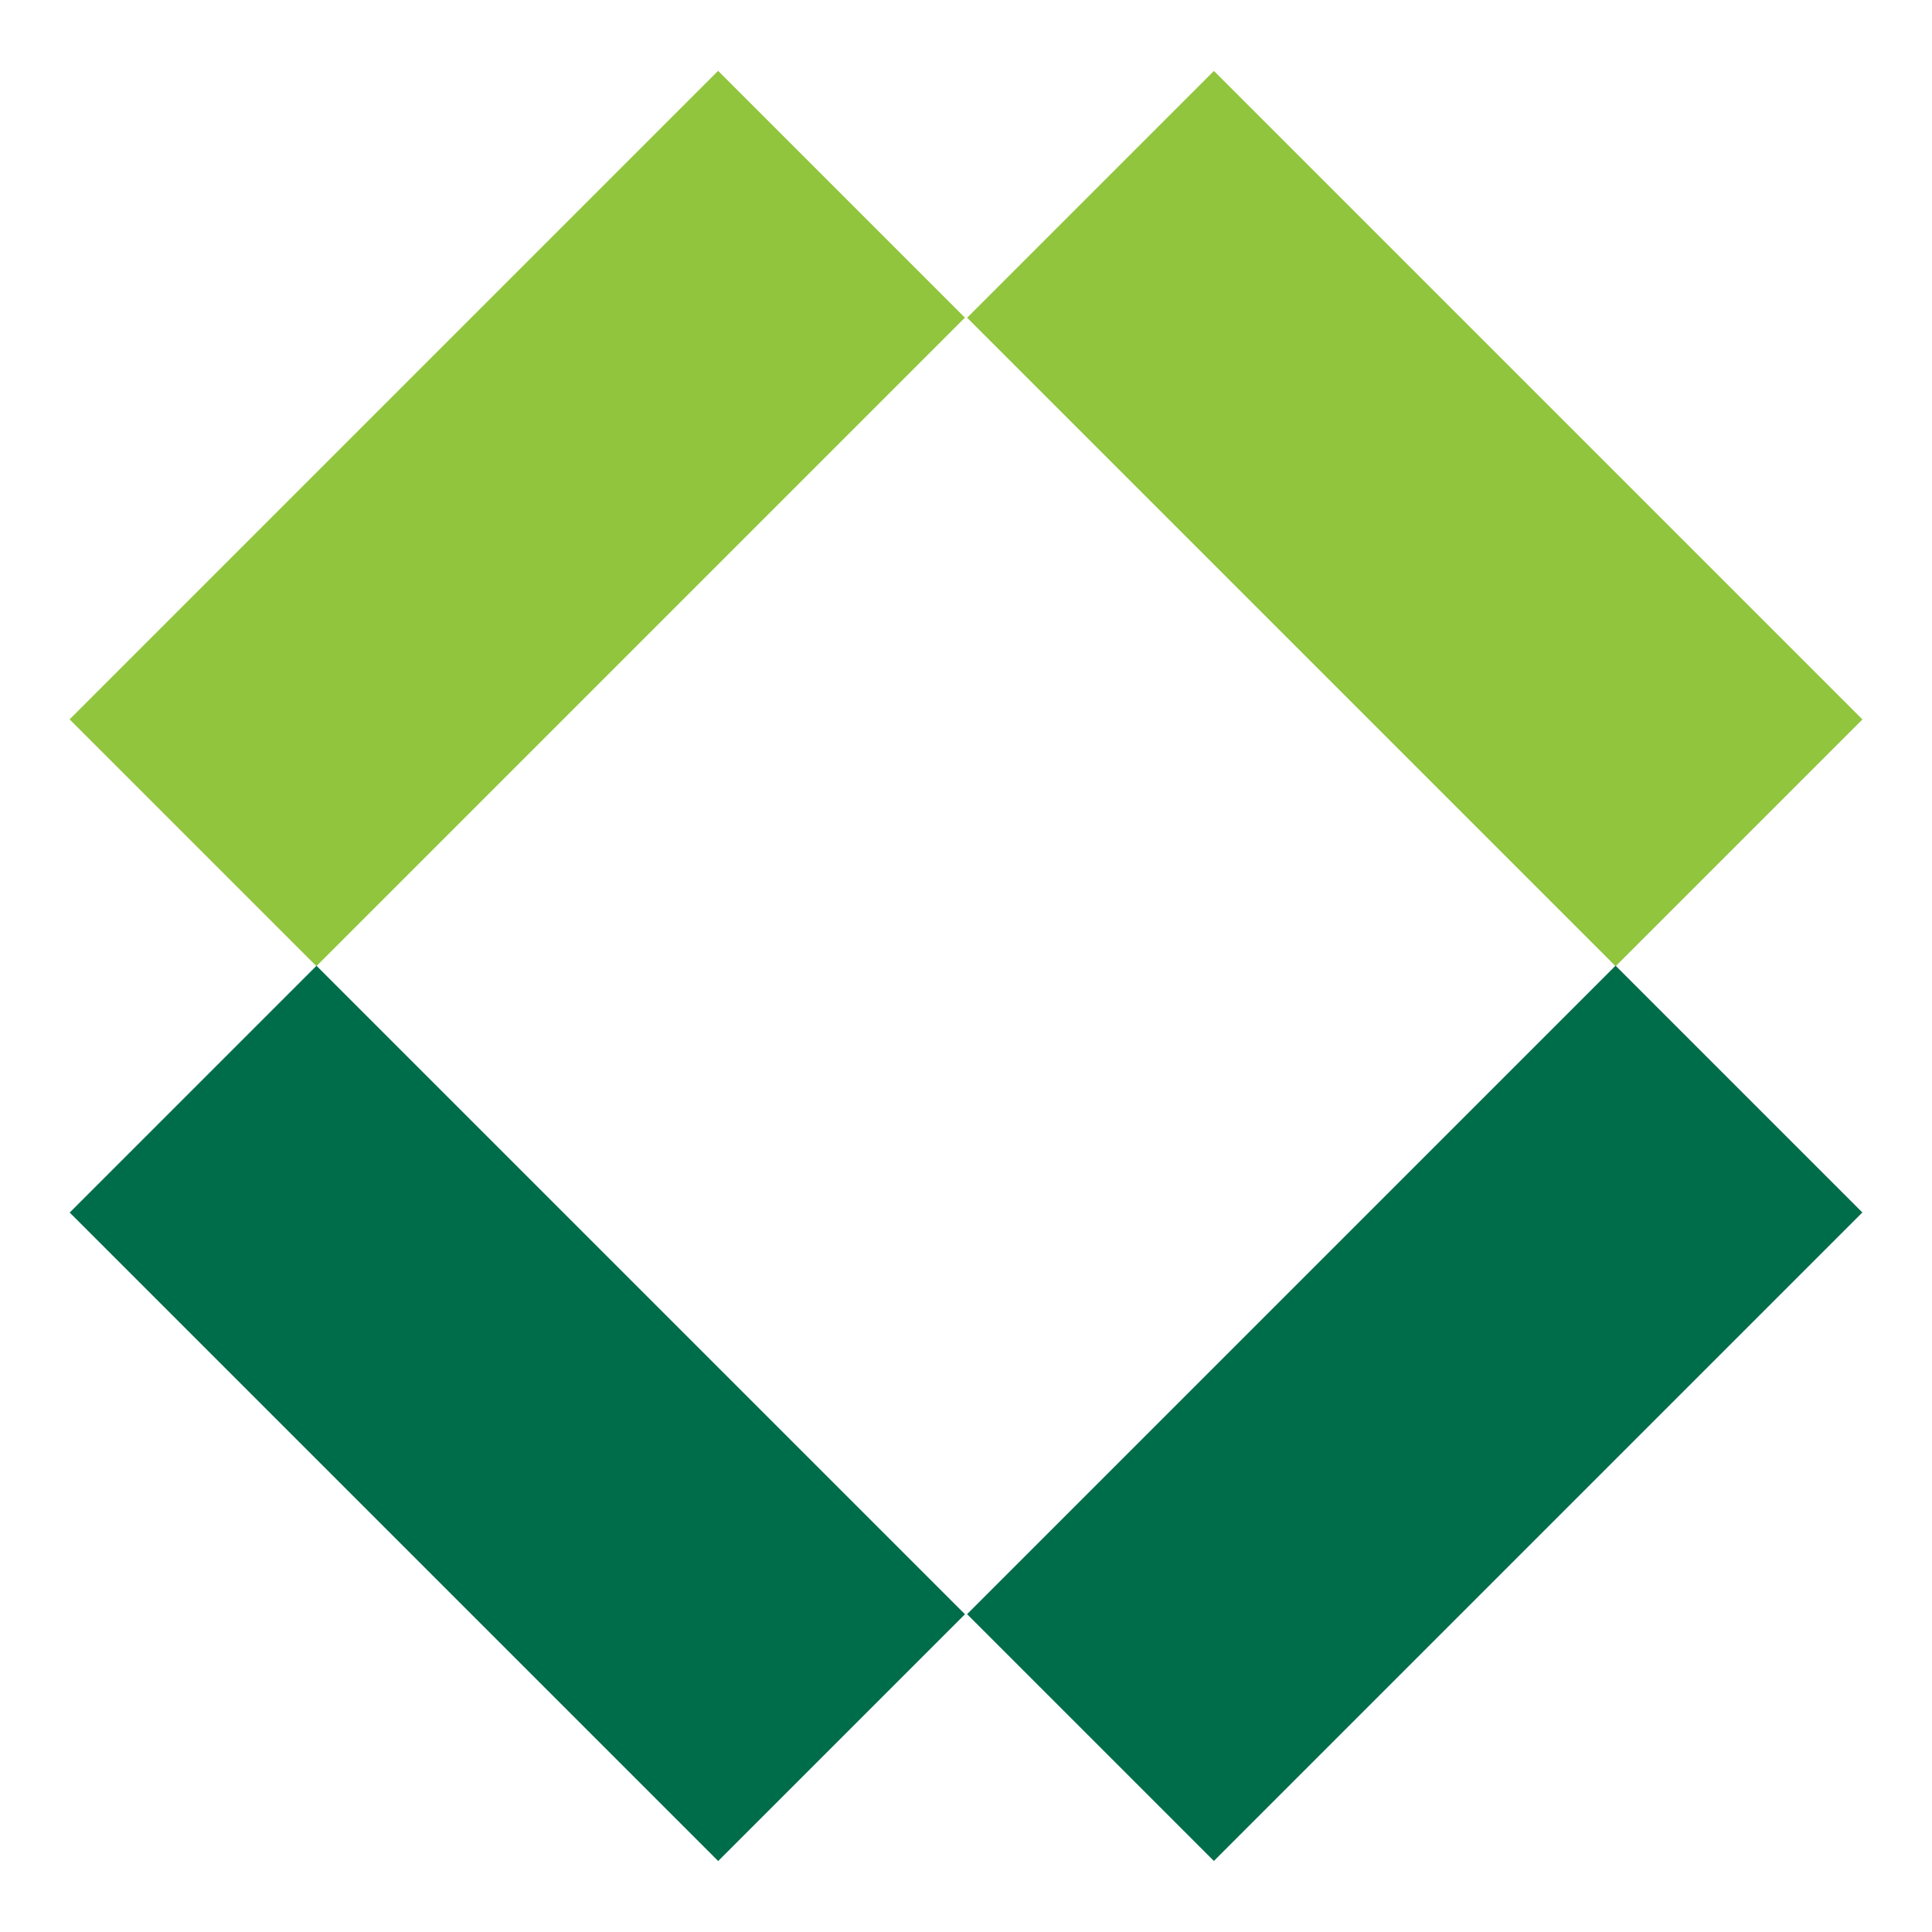 <?xml version="1.0" encoding="UTF-8"?><svg id="Layer_1" xmlns="http://www.w3.org/2000/svg" viewBox="0 0 260 260"><defs><style>.cls-1{fill:#006d4a;}.cls-2{fill:#90c53d;}</style></defs><rect class="cls-2" x="7.9" y="46.29" width="123.42" height="46.97" transform="translate(-28.95 69.66) rotate(-45)"/><rect class="cls-2" x="166.9" y="8.07" width="46.97" height="123.42" transform="translate(6.43 155.07) rotate(-45)"/><rect class="cls-1" x="128.68" y="166.73" width="123.42" height="46.97" transform="translate(-78.74 190.32) rotate(-45)"/><rect class="cls-1" x="46.13" y="128.51" width="46.97" height="123.42" transform="translate(-114.11 104.93) rotate(-45)"/></svg>